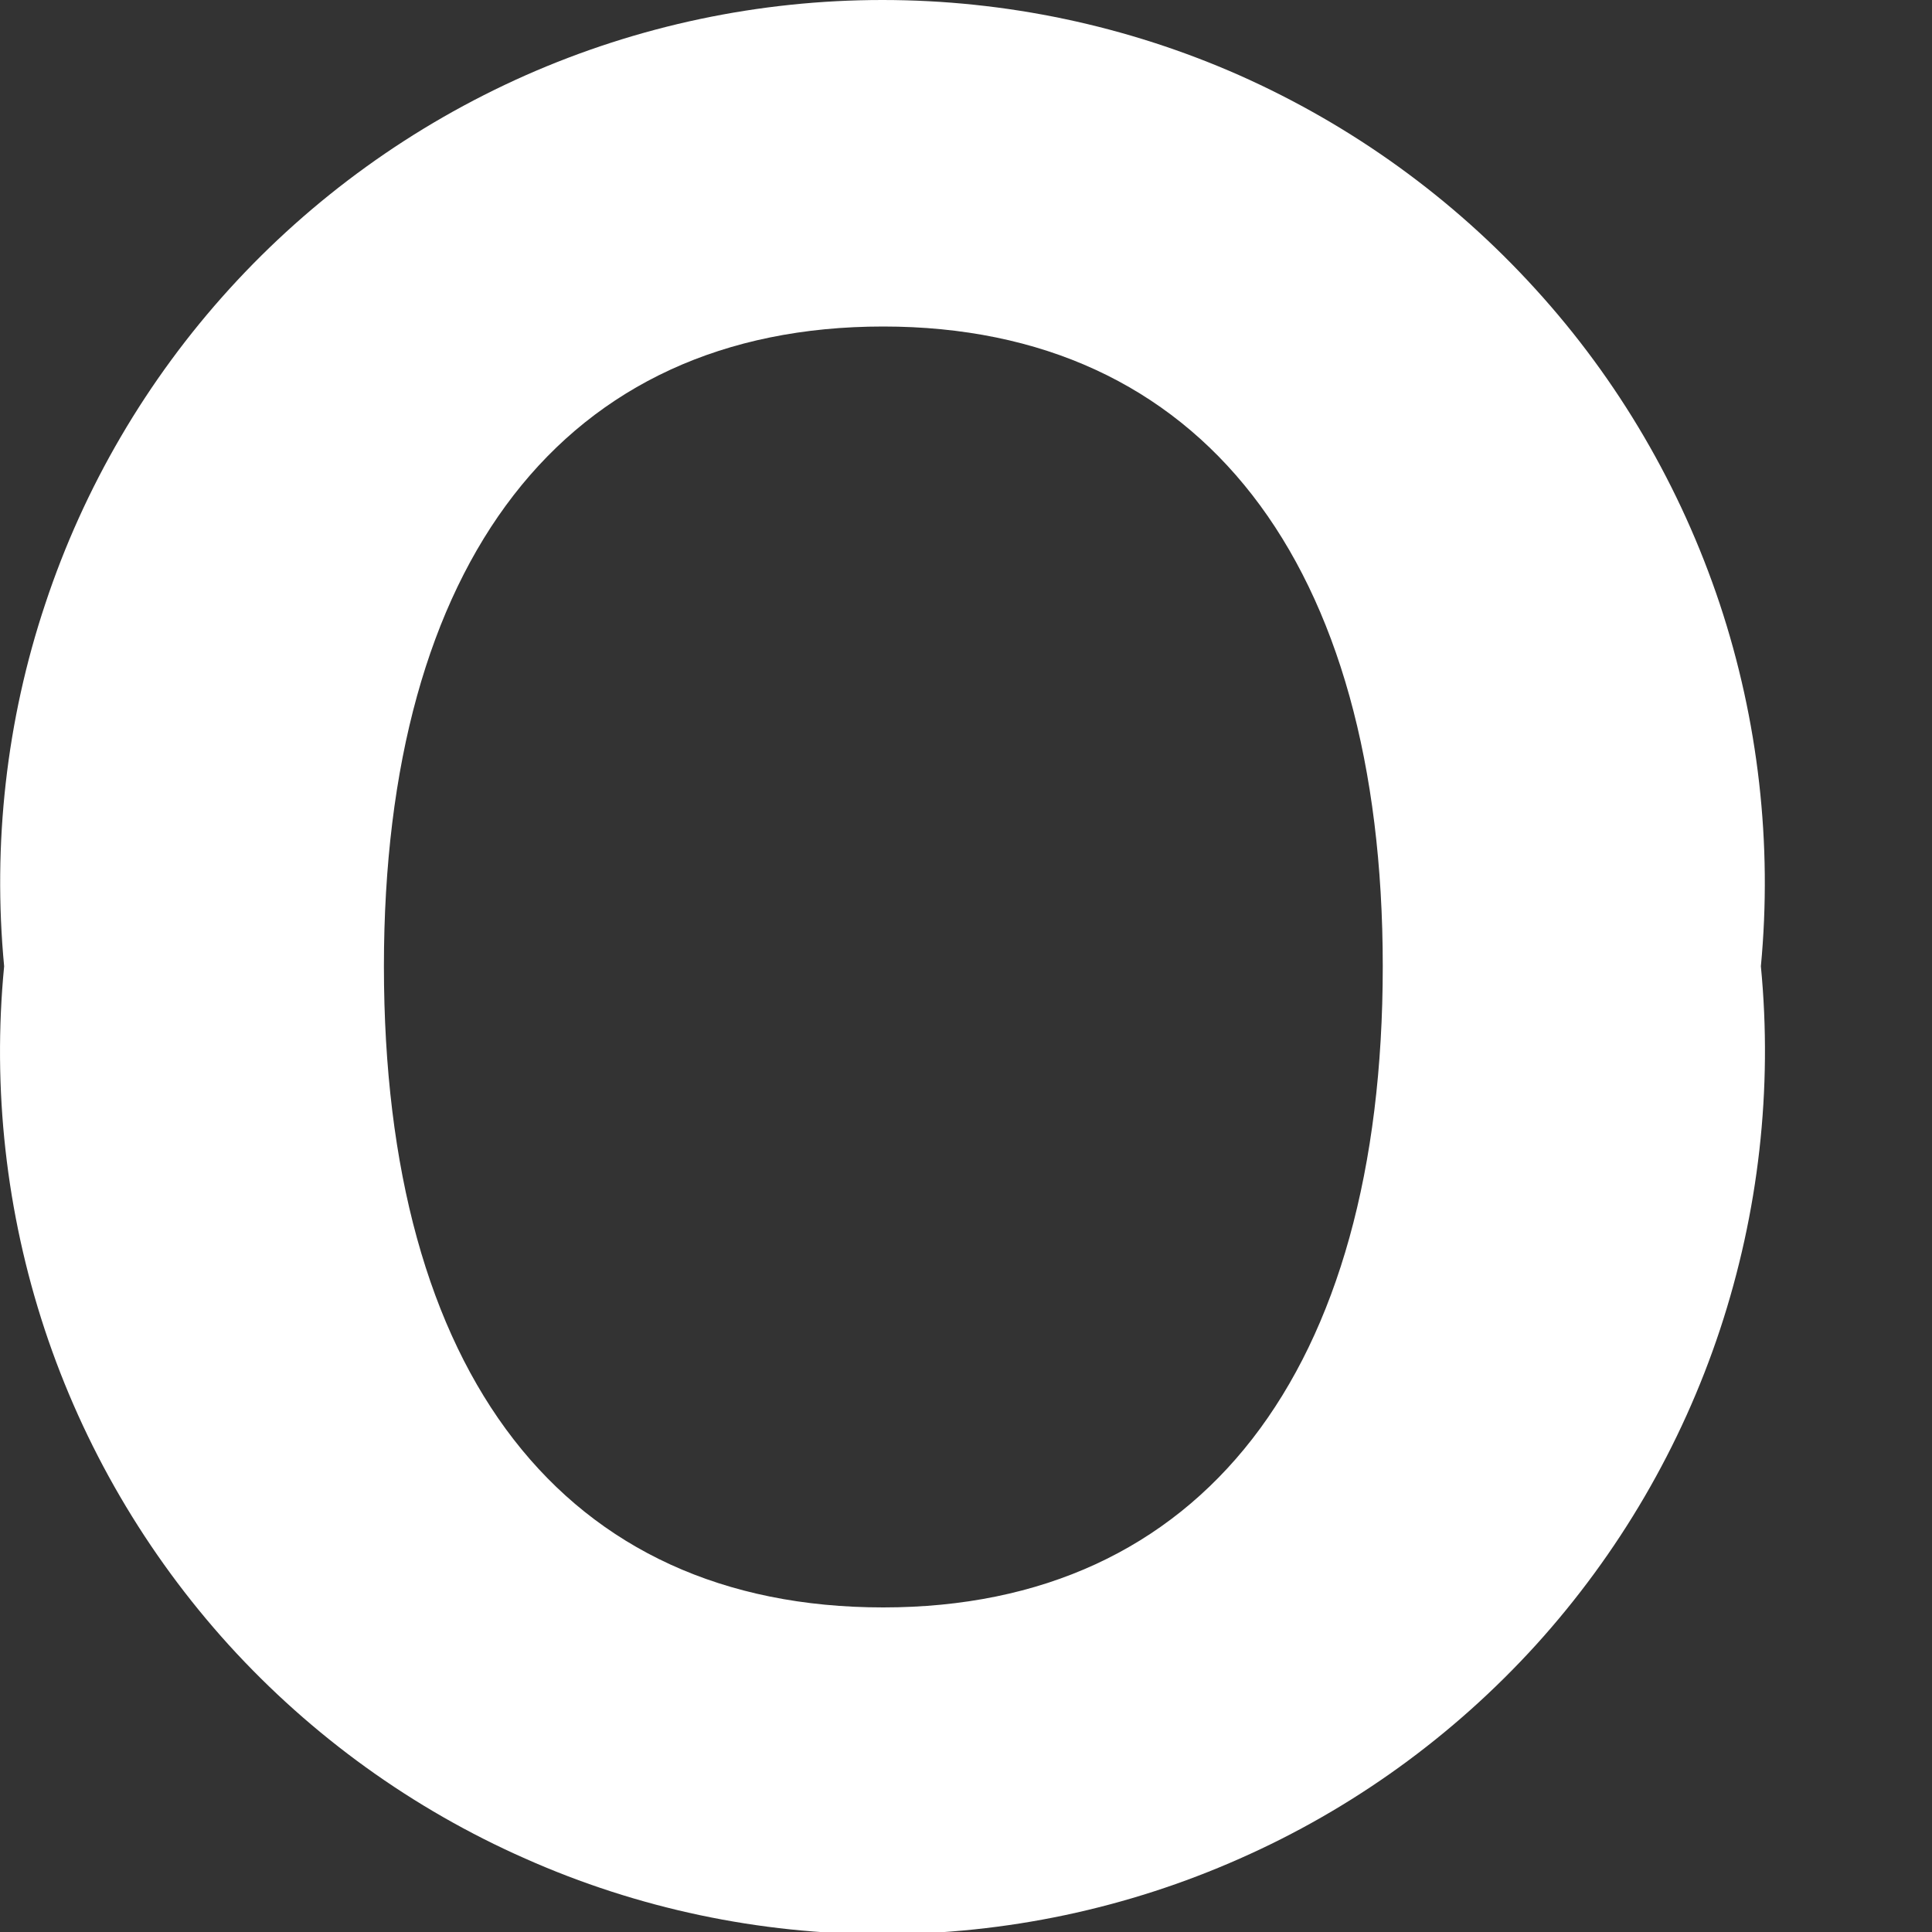 <?xml version="1.0" encoding="utf-8"?>
<svg xmlns="http://www.w3.org/2000/svg" fill="none" height="100%" overflow="visible" preserveAspectRatio="none" style="display: block;" viewBox="0 0 7 7" width="100%">
<rect x="0" y="0" width="7" height="7" fill="#333333" stroke="none"/>
<path d="M0.015 3.501C-0.027 3.058 0.023 2.61 0.164 2.188C0.304 1.765 0.532 1.376 0.831 1.047C1.131 0.717 1.496 0.454 1.904 0.273C2.311 0.093 2.751 0 3.197 0C3.643 0 4.084 0.093 4.491 0.273C4.898 0.454 5.263 0.717 5.563 1.047C5.863 1.376 6.09 1.765 6.231 2.188C6.371 2.61 6.422 3.058 6.38 3.501C6.423 3.945 6.372 4.393 6.232 4.817C6.092 5.24 5.865 5.629 5.565 5.96C5.265 6.29 4.9 6.554 4.492 6.734C4.084 6.915 3.643 7.008 3.197 7.008C2.751 7.008 2.31 6.915 1.903 6.734C1.495 6.554 1.129 6.29 0.829 5.96C0.529 5.629 0.302 5.24 0.162 4.817C0.022 4.393 -0.028 3.945 0.015 3.501ZM5.01 3.501C5.01 2.039 4.353 1.183 3.2 1.183C2.042 1.183 1.391 2.039 1.391 3.501C1.391 4.976 2.042 5.824 3.2 5.824C4.353 5.824 5.01 4.97 5.01 3.501Z" fill="white" id="Vector"/>
</svg>